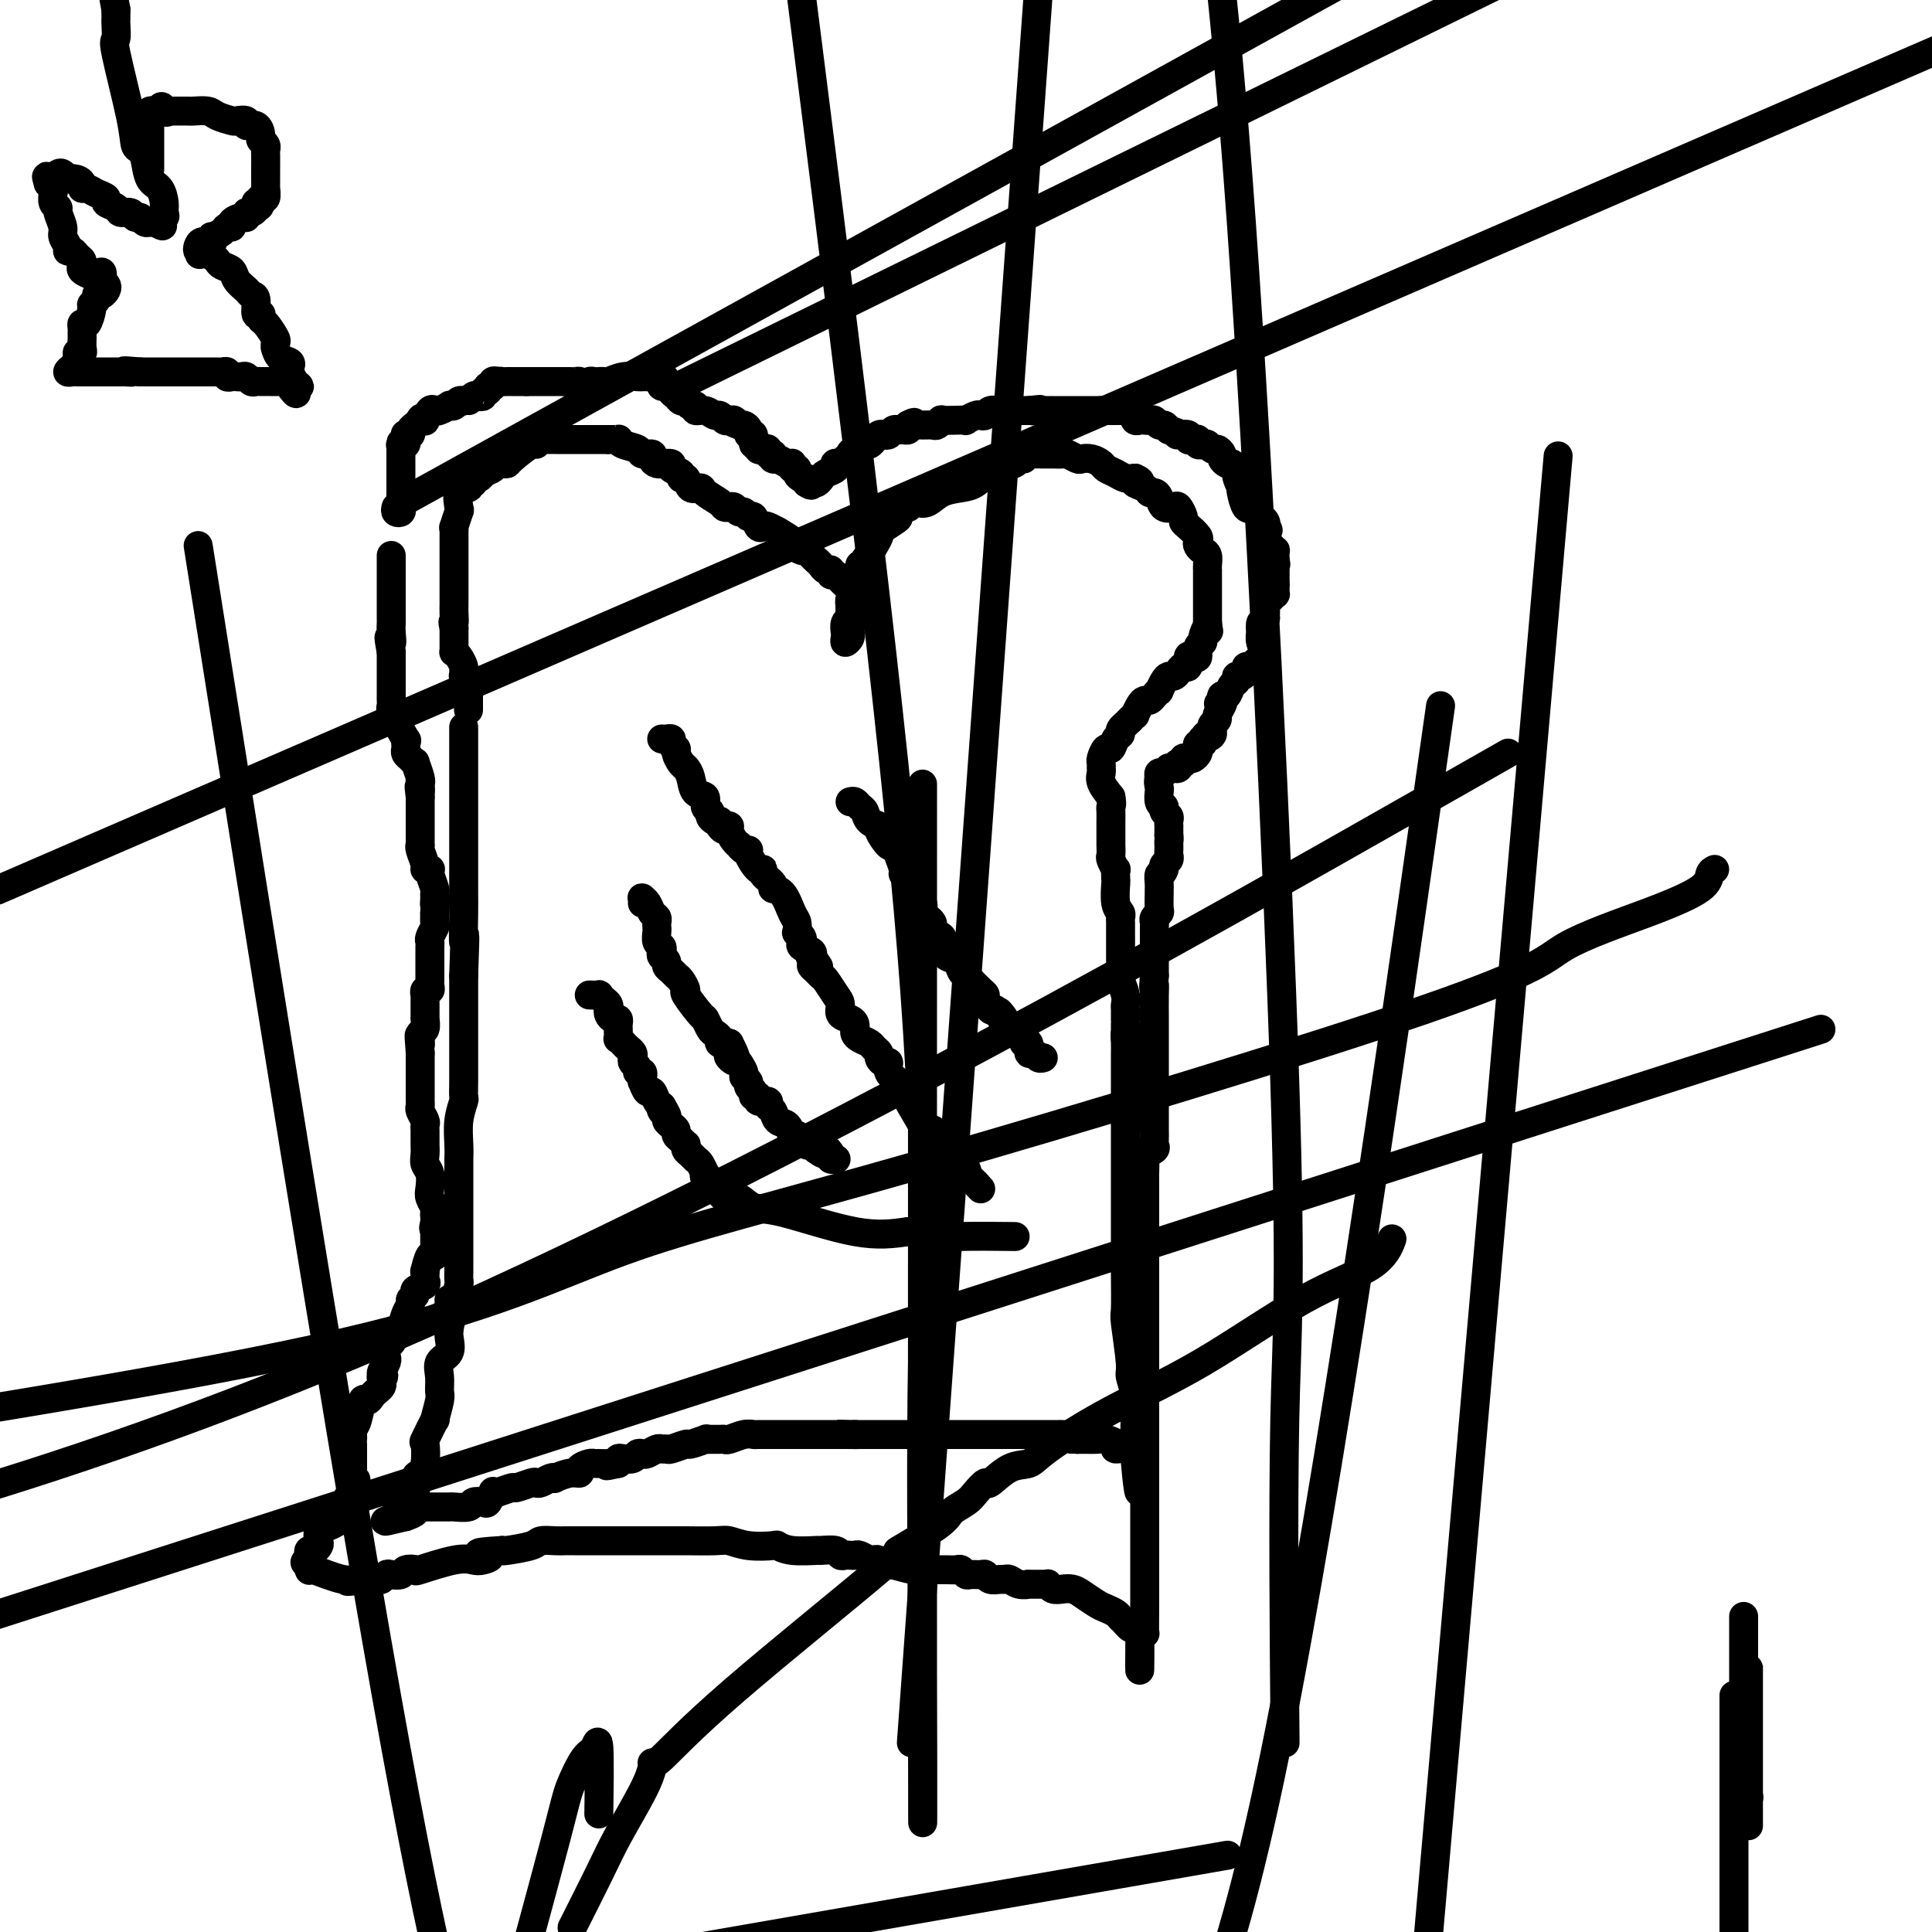 <svg viewBox='0 0 400 400' version='1.1' xmlns='http://www.w3.org/2000/svg' xmlns:xlink='http://www.w3.org/1999/xlink'><g fill='none' stroke='#000000' stroke-width='6' stroke-linecap='round' stroke-linejoin='round'><path d='M97,147c0.000,-0.303 0.000,-0.606 0,-1c0.000,-0.394 0.000,-0.879 0,-1c0.000,-0.121 0.000,0.122 0,0c-0.000,-0.122 0.000,-0.610 0,-1c0.000,-0.390 0.000,-0.683 0,-1c0.000,-0.317 0.000,-0.659 0,-1'/><path d='M97,142c0.061,-0.936 0.213,-0.775 0,-1c-0.213,-0.225 -0.792,-0.837 -1,-1c-0.208,-0.163 -0.045,0.124 0,0c0.045,-0.124 -0.026,-0.659 0,-1c0.026,-0.341 0.151,-0.487 0,-1c-0.151,-0.513 -0.576,-1.394 -1,-2c-0.424,-0.606 -0.846,-0.936 -1,-1c-0.154,-0.064 -0.041,0.137 0,0c0.041,-0.137 0.011,-0.614 0,-1c-0.011,-0.386 -0.003,-0.681 0,-1c0.003,-0.319 0.001,-0.663 0,-1c-0.001,-0.337 -0.000,-0.668 0,-1c0.000,-0.332 0.000,-0.666 0,-1'/><path d='M94,130c-0.464,-1.984 -0.124,-0.946 0,-1c0.124,-0.054 0.033,-1.202 0,-2c-0.033,-0.798 -0.009,-1.246 0,-2c0.009,-0.754 0.002,-1.813 0,-3c-0.002,-1.187 -0.001,-2.503 0,-3c0.001,-0.497 0.000,-0.174 0,-1c-0.000,-0.826 0.000,-2.800 0,-4c-0.000,-1.200 -0.001,-1.625 0,-2c0.001,-0.375 0.004,-0.700 0,-1c-0.004,-0.300 -0.015,-0.574 0,-1c0.015,-0.426 0.054,-1.005 0,-1c-0.054,0.005 -0.203,0.595 0,0c0.203,-0.595 0.757,-2.374 1,-3c0.243,-0.626 0.174,-0.100 0,-1c-0.174,-0.900 -0.454,-3.226 0,-4c0.454,-0.774 1.641,0.004 2,0c0.359,-0.004 -0.111,-0.788 0,-1c0.111,-0.212 0.803,0.149 1,0c0.197,-0.149 -0.101,-0.809 0,-1c0.101,-0.191 0.600,0.088 1,0c0.400,-0.088 0.700,-0.544 1,-1'/><path d='M100,98c1.178,-0.630 1.622,-0.705 2,-1c0.378,-0.295 0.690,-0.808 1,-1c0.310,-0.192 0.619,-0.061 1,0c0.381,0.061 0.833,0.051 1,0c0.167,-0.051 0.048,-0.143 1,-1c0.952,-0.857 2.976,-2.478 4,-3c1.024,-0.522 1.048,0.056 1,0c-0.048,-0.056 -0.166,-0.747 0,-1c0.166,-0.253 0.617,-0.068 1,0c0.383,0.068 0.697,0.018 1,0c0.303,-0.018 0.596,-0.005 1,0c0.404,0.005 0.920,0.001 1,0c0.080,-0.001 -0.277,-0.000 0,0c0.277,0.000 1.187,0.000 2,0c0.813,-0.000 1.527,-0.000 2,0c0.473,0.000 0.703,0.000 1,0c0.297,-0.000 0.660,-0.000 1,0c0.340,0.000 0.658,0.000 1,0c0.342,-0.000 0.707,-0.000 1,0c0.293,0.000 0.512,0.000 1,0c0.488,-0.000 1.244,-0.000 2,0'/><path d='M126,91c2.176,-0.004 1.116,-0.012 1,0c-0.116,0.012 0.713,0.046 1,0c0.287,-0.046 0.032,-0.171 0,0c-0.032,0.171 0.159,0.637 1,1c0.841,0.363 2.333,0.623 3,1c0.667,0.377 0.509,0.872 1,1c0.491,0.128 1.632,-0.109 2,0c0.368,0.109 -0.037,0.564 0,1c0.037,0.436 0.516,0.852 1,1c0.484,0.148 0.975,0.028 1,0c0.025,-0.028 -0.415,0.035 0,0c0.415,-0.035 1.684,-0.169 2,0c0.316,0.169 -0.320,0.641 0,1c0.320,0.359 1.596,0.603 2,1c0.404,0.397 -0.062,0.945 0,1c0.062,0.055 0.654,-0.385 1,0c0.346,0.385 0.446,1.595 1,2c0.554,0.405 1.563,0.004 2,0c0.437,-0.004 0.302,0.390 1,1c0.698,0.610 2.228,1.435 3,2c0.772,0.565 0.784,0.868 1,1c0.216,0.132 0.635,0.092 1,0c0.365,-0.092 0.675,-0.237 1,0c0.325,0.237 0.664,0.856 1,1c0.336,0.144 0.667,-0.185 1,0c0.333,0.185 0.666,0.886 1,1c0.334,0.114 0.670,-0.359 1,0c0.330,0.359 0.656,1.550 1,2c0.344,0.450 0.708,0.160 1,0c0.292,-0.160 0.512,-0.188 1,0c0.488,0.188 1.244,0.594 2,1'/><path d='M161,110c5.809,3.410 2.831,2.434 2,2c-0.831,-0.434 0.484,-0.327 1,0c0.516,0.327 0.232,0.875 0,1c-0.232,0.125 -0.413,-0.174 0,0c0.413,0.174 1.420,0.820 2,1c0.580,0.180 0.732,-0.105 1,0c0.268,0.105 0.650,0.602 1,1c0.350,0.398 0.667,0.699 1,1c0.333,0.301 0.681,0.602 1,1c0.319,0.398 0.610,0.894 1,1c0.390,0.106 0.878,-0.179 1,0c0.122,0.179 -0.122,0.821 0,1c0.122,0.179 0.611,-0.107 1,0c0.389,0.107 0.679,0.605 1,1c0.321,0.395 0.675,0.686 1,1c0.325,0.314 0.623,0.651 1,1c0.377,0.349 0.832,0.709 1,1c0.168,0.291 0.048,0.512 0,1c-0.048,0.488 -0.024,1.244 0,2'/><path d='M177,126c2.536,2.648 0.875,1.269 0,1c-0.875,-0.269 -0.966,0.571 -1,1c-0.034,0.429 -0.013,0.445 0,1c0.013,0.555 0.017,1.648 0,2c-0.017,0.352 -0.057,-0.037 0,0c0.057,0.037 0.210,0.501 0,1c-0.210,0.499 -0.785,1.035 -1,1c-0.215,-0.035 -0.072,-0.639 0,-1c0.072,-0.361 0.072,-0.478 0,-1c-0.072,-0.522 -0.215,-1.449 0,-2c0.215,-0.551 0.789,-0.725 1,-1c0.211,-0.275 0.060,-0.650 0,-1c-0.060,-0.350 -0.030,-0.675 0,-1'/><path d='M176,126c-0.061,-1.317 -0.212,-1.610 0,-2c0.212,-0.390 0.789,-0.878 1,-1c0.211,-0.122 0.055,0.122 0,0c-0.055,-0.122 -0.011,-0.611 0,-1c0.011,-0.389 -0.011,-0.677 0,-1c0.011,-0.323 0.055,-0.679 0,-1c-0.055,-0.321 -0.210,-0.607 0,-1c0.210,-0.393 0.786,-0.894 1,-1c0.214,-0.106 0.065,0.184 0,0c-0.065,-0.184 -0.046,-0.841 0,-1c0.046,-0.159 0.118,0.179 1,-1c0.882,-1.179 2.574,-3.874 3,-5c0.426,-1.126 -0.414,-0.684 0,-1c0.414,-0.316 2.082,-1.390 3,-2c0.918,-0.610 1.086,-0.756 1,-1c-0.086,-0.244 -0.427,-0.588 0,-1c0.427,-0.412 1.622,-0.893 2,-1c0.378,-0.107 -0.063,0.161 0,0c0.063,-0.161 0.628,-0.750 1,-1c0.372,-0.250 0.550,-0.160 1,0c0.450,0.160 1.172,0.389 2,0c0.828,-0.389 1.763,-1.397 3,-2c1.237,-0.603 2.775,-0.801 4,-1c1.225,-0.199 2.138,-0.400 3,-1c0.862,-0.600 1.675,-1.600 2,-2c0.325,-0.400 0.163,-0.200 0,0'/><path d='M204,98c3.793,-2.254 2.277,-1.387 2,-1c-0.277,0.387 0.685,0.296 1,0c0.315,-0.296 -0.017,-0.796 0,-1c0.017,-0.204 0.381,-0.111 1,0c0.619,0.111 1.491,0.240 2,0c0.509,-0.240 0.655,-0.849 1,-1c0.345,-0.151 0.887,0.156 1,0c0.113,-0.156 -0.205,-0.774 0,-1c0.205,-0.226 0.932,-0.061 1,0c0.068,0.061 -0.525,0.017 0,0c0.525,-0.017 2.167,-0.005 3,0c0.833,0.005 0.857,0.005 1,0c0.143,-0.005 0.405,-0.015 1,0c0.595,0.015 1.524,0.056 2,0c0.476,-0.056 0.499,-0.208 1,0c0.501,0.208 1.481,0.777 2,1c0.519,0.223 0.576,0.101 1,0c0.424,-0.101 1.216,-0.181 2,0c0.784,0.181 1.561,0.623 2,1c0.439,0.377 0.540,0.689 1,1c0.460,0.311 1.278,0.622 2,1c0.722,0.378 1.349,0.822 2,1c0.651,0.178 1.325,0.089 2,0'/><path d='M235,99c2.212,0.956 0.242,0.846 0,1c-0.242,0.154 1.243,0.570 2,1c0.757,0.430 0.784,0.872 1,1c0.216,0.128 0.621,-0.059 1,0c0.379,0.059 0.732,0.362 1,1c0.268,0.638 0.449,1.610 1,2c0.551,0.390 1.470,0.197 2,0c0.530,-0.197 0.671,-0.400 1,0c0.329,0.400 0.845,1.403 1,2c0.155,0.597 -0.050,0.790 0,1c0.050,0.210 0.356,0.438 1,1c0.644,0.562 1.626,1.459 2,2c0.374,0.541 0.139,0.726 0,1c-0.139,0.274 -0.181,0.638 0,1c0.181,0.362 0.584,0.723 1,1c0.416,0.277 0.843,0.468 1,1c0.157,0.532 0.042,1.403 0,2c-0.042,0.597 -0.011,0.919 0,1c0.011,0.081 0.003,-0.080 0,0c-0.003,0.080 -0.001,0.400 0,1c0.001,0.600 0.000,1.479 0,2c-0.000,0.521 -0.000,0.685 0,1c0.000,0.315 0.000,0.781 0,1c-0.000,0.219 -0.000,0.191 0,1c0.000,0.809 0.000,2.454 0,3c-0.000,0.546 -0.000,-0.007 0,0c0.000,0.007 0.000,0.573 0,1c-0.000,0.427 -0.000,0.713 0,1'/><path d='M250,129c0.375,2.904 0.311,1.164 0,1c-0.311,-0.164 -0.871,1.249 -1,2c-0.129,0.751 0.172,0.840 0,1c-0.172,0.160 -0.816,0.390 -1,1c-0.184,0.610 0.091,1.599 0,2c-0.091,0.401 -0.549,0.215 -1,0c-0.451,-0.215 -0.894,-0.460 -1,0c-0.106,0.460 0.126,1.625 0,2c-0.126,0.375 -0.611,-0.042 -1,0c-0.389,0.042 -0.683,0.541 -1,1c-0.317,0.459 -0.659,0.879 -1,1c-0.341,0.121 -0.683,-0.056 -1,0c-0.317,0.056 -0.610,0.345 -1,1c-0.390,0.655 -0.878,1.678 -1,2c-0.122,0.322 0.122,-0.056 0,0c-0.122,0.056 -0.611,0.545 -1,1c-0.389,0.455 -0.678,0.878 -1,1c-0.322,0.122 -0.679,-0.055 -1,0c-0.321,0.055 -0.608,0.341 -1,1c-0.392,0.659 -0.889,1.692 -1,2c-0.111,0.308 0.162,-0.109 0,0c-0.162,0.109 -0.761,0.746 -1,1c-0.239,0.254 -0.120,0.127 0,0'/><path d='M234,149c-2.328,2.191 -1.149,1.170 -1,1c0.149,-0.170 -0.733,0.513 -1,1c-0.267,0.487 0.082,0.778 0,1c-0.082,0.222 -0.596,0.374 -1,1c-0.404,0.626 -0.697,1.726 -1,2c-0.303,0.274 -0.617,-0.278 -1,0c-0.383,0.278 -0.836,1.386 -1,2c-0.164,0.614 -0.038,0.734 0,1c0.038,0.266 -0.010,0.680 0,1c0.010,0.320 0.080,0.548 0,1c-0.080,0.452 -0.308,1.129 0,2c0.308,0.871 1.154,1.935 2,3'/><path d='M230,165c0.309,1.659 0.083,1.807 0,2c-0.083,0.193 -0.022,0.432 0,1c0.022,0.568 0.006,1.467 0,2c-0.006,0.533 -0.002,0.701 0,1c0.002,0.299 0.001,0.728 0,1c-0.001,0.272 -0.001,0.386 0,1c0.001,0.614 0.004,1.728 0,2c-0.004,0.272 -0.015,-0.297 0,0c0.015,0.297 0.057,1.460 0,2c-0.057,0.540 -0.211,0.456 0,1c0.211,0.544 0.788,1.714 1,2c0.212,0.286 0.061,-0.313 0,0c-0.061,0.313 -0.030,1.537 0,2c0.030,0.463 0.061,0.164 0,1c-0.061,0.836 -0.212,2.805 0,4c0.212,1.195 0.789,1.615 1,2c0.211,0.385 0.057,0.733 0,1c-0.057,0.267 -0.015,0.452 0,1c0.015,0.548 0.004,1.457 0,2c-0.004,0.543 -0.001,0.719 0,1c0.001,0.281 0.000,0.666 0,1c-0.000,0.334 -0.000,0.617 0,1c0.000,0.383 0.000,0.866 0,1c-0.000,0.134 -0.001,-0.082 0,0c0.001,0.082 0.004,0.462 0,1c-0.004,0.538 -0.015,1.233 0,2c0.015,0.767 0.057,1.605 0,2c-0.057,0.395 -0.211,0.348 0,1c0.211,0.652 0.789,2.002 1,3c0.211,0.998 0.057,1.642 0,2c-0.057,0.358 -0.015,0.428 0,1c0.015,0.572 0.004,1.645 0,2c-0.004,0.355 -0.001,-0.008 0,0c0.001,0.008 0.000,0.387 0,1c-0.000,0.613 -0.000,1.461 0,2c0.000,0.539 0.000,0.770 0,1'/><path d='M233,215c0.464,7.705 0.124,1.968 0,0c-0.124,-1.968 -0.033,-0.168 0,1c0.033,1.168 0.009,1.703 0,2c-0.009,0.297 -0.002,0.357 0,1c0.002,0.643 0.001,1.869 0,3c-0.001,1.131 -0.000,2.166 0,3c0.000,0.834 0.000,1.467 0,2c-0.000,0.533 -0.000,0.966 0,1c0.000,0.034 0.000,-0.330 0,0c-0.000,0.330 -0.000,1.355 0,2c0.000,0.645 0.000,0.910 0,1c-0.000,0.090 0.000,0.004 0,1c-0.000,0.996 -0.000,3.072 0,4c0.000,0.928 0.000,0.707 0,1c-0.000,0.293 -0.000,1.099 0,2c0.000,0.901 0.000,1.897 0,3c-0.000,1.103 -0.000,2.311 0,3c0.000,0.689 0.000,0.857 0,1c-0.000,0.143 -0.001,0.259 0,2c0.001,1.741 0.004,5.107 0,8c-0.004,2.893 -0.016,5.312 0,8c0.016,2.688 0.061,5.645 0,7c-0.061,1.355 -0.226,1.108 0,3c0.226,1.892 0.845,5.924 1,8c0.155,2.076 -0.154,2.195 0,3c0.154,0.805 0.773,2.295 1,4c0.227,1.705 0.064,3.625 0,5c-0.064,1.375 -0.027,2.203 0,3c0.027,0.797 0.046,1.561 0,2c-0.046,0.439 -0.156,0.554 0,1c0.156,0.446 0.578,1.223 1,2'/><path d='M236,302c0.235,13.503 -0.678,3.759 -1,0c-0.322,-3.759 -0.054,-1.533 0,-1c0.054,0.533 -0.107,-0.628 -1,-1c-0.893,-0.372 -2.518,0.044 -3,0c-0.482,-0.044 0.180,-0.548 0,-1c-0.180,-0.452 -1.203,-0.853 -2,-1c-0.797,-0.147 -1.368,-0.040 -2,0c-0.632,0.040 -1.323,0.011 -2,0c-0.677,-0.011 -1.338,-0.006 -2,0'/><path d='M223,298c-2.250,-0.558 -1.377,0.047 -1,0c0.377,-0.047 0.256,-0.745 0,-1c-0.256,-0.255 -0.647,-0.068 -1,0c-0.353,0.068 -0.668,0.018 -1,0c-0.332,-0.018 -0.679,-0.005 -1,0c-0.321,0.005 -0.614,0.001 -1,0c-0.386,-0.001 -0.864,-0.000 -1,0c-0.136,0.000 0.072,0.000 0,0c-0.072,-0.000 -0.422,-0.000 -1,0c-0.578,0.000 -1.383,0.000 -2,0c-0.617,-0.000 -1.044,-0.000 -1,0c0.044,0.000 0.560,0.000 0,0c-0.560,-0.000 -2.195,-0.000 -3,0c-0.805,0.000 -0.781,0.000 -1,0c-0.219,-0.000 -0.683,-0.000 -1,0c-0.317,0.000 -0.488,0.000 -1,0c-0.512,-0.000 -1.367,-0.000 -2,0c-0.633,0.000 -1.045,0.000 -1,0c0.045,-0.000 0.548,-0.000 0,0c-0.548,0.000 -2.145,0.000 -3,0c-0.855,-0.000 -0.968,-0.000 -1,0c-0.032,0.000 0.016,0.000 -1,0c-1.016,-0.000 -3.096,-0.000 -4,0c-0.904,0.000 -0.630,0.000 -1,0c-0.370,0.000 -1.382,0.000 -2,0c-0.618,0.000 -0.841,0.000 -1,0c-0.159,0.000 -0.252,0.000 -1,0c-0.748,0.000 -2.149,0.000 -3,0c-0.851,0.000 -1.151,0.000 -1,0c0.151,0.000 0.752,0.000 0,0c-0.752,0.000 -2.856,0.000 -4,0c-1.144,0.000 -1.327,0.000 -2,0c-0.673,0.000 -1.837,0.000 -3,0'/><path d='M177,297c-7.025,-0.155 -1.588,-0.041 0,0c1.588,0.041 -0.674,0.011 -2,0c-1.326,-0.011 -1.715,-0.003 -2,0c-0.285,0.003 -0.464,0.001 -1,0c-0.536,-0.001 -1.427,-0.000 -2,0c-0.573,0.000 -0.827,0.000 -1,0c-0.173,-0.000 -0.263,-0.000 -1,0c-0.737,0.000 -2.119,0.000 -3,0c-0.881,-0.000 -1.260,-0.001 -2,0c-0.740,0.001 -1.841,0.004 -3,0c-1.159,-0.004 -2.377,-0.015 -3,0c-0.623,0.015 -0.652,0.057 -1,0c-0.348,-0.057 -1.014,-0.211 -2,0c-0.986,0.211 -2.293,0.789 -3,1c-0.707,0.211 -0.813,0.055 -1,0c-0.187,-0.055 -0.453,-0.011 -1,0c-0.547,0.011 -1.373,-0.012 -2,0c-0.627,0.012 -1.054,0.060 -1,0c0.054,-0.060 0.590,-0.226 0,0c-0.590,0.226 -2.305,0.846 -3,1c-0.695,0.154 -0.370,-0.156 -1,0c-0.630,0.156 -2.214,0.777 -3,1c-0.786,0.223 -0.774,0.046 -1,0c-0.226,-0.046 -0.691,0.039 -1,0c-0.309,-0.039 -0.463,-0.203 -1,0c-0.537,0.203 -1.457,0.773 -2,1c-0.543,0.227 -0.710,0.113 -1,0c-0.290,-0.113 -0.705,-0.224 -1,0c-0.295,0.224 -0.471,0.782 -1,1c-0.529,0.218 -1.412,0.097 -2,0c-0.588,-0.097 -0.882,-0.171 -1,0c-0.118,0.171 -0.059,0.585 0,1'/><path d='M128,303c-4.217,0.928 -1.758,0.248 -1,0c0.758,-0.248 -0.183,-0.064 -1,0c-0.817,0.064 -1.510,0.007 -2,0c-0.490,-0.007 -0.777,0.036 -1,0c-0.223,-0.036 -0.383,-0.149 -1,0c-0.617,0.149 -1.692,0.562 -2,1c-0.308,0.438 0.150,0.901 0,1c-0.150,0.099 -0.908,-0.166 -2,0c-1.092,0.166 -2.517,0.763 -3,1c-0.483,0.237 -0.025,0.115 0,0c0.025,-0.115 -0.383,-0.223 -1,0c-0.617,0.223 -1.445,0.777 -2,1c-0.555,0.223 -0.839,0.116 -1,0c-0.161,-0.116 -0.201,-0.241 -1,0c-0.799,0.241 -2.357,0.847 -3,1c-0.643,0.153 -0.372,-0.148 -1,0c-0.628,0.148 -2.156,0.744 -3,1c-0.844,0.256 -1.004,0.173 -1,0c0.004,-0.173 0.172,-0.435 0,0c-0.172,0.435 -0.684,1.567 -1,2c-0.316,0.433 -0.436,0.169 -1,0c-0.564,-0.169 -1.573,-0.241 -2,0c-0.427,0.241 -0.271,0.797 -1,1c-0.729,0.203 -2.342,0.054 -3,0c-0.658,-0.054 -0.361,-0.014 -1,0c-0.639,0.014 -2.214,0.003 -3,0c-0.786,-0.003 -0.784,0.002 -1,0c-0.216,-0.002 -0.652,-0.012 -1,0c-0.348,0.012 -0.609,0.044 -1,0c-0.391,-0.044 -0.913,-0.166 -1,0c-0.087,0.166 0.261,0.619 0,1c-0.261,0.381 -1.130,0.691 -2,1'/><path d='M84,314c-7.251,1.770 -3.379,0.694 -2,0c1.379,-0.694 0.264,-1.005 0,-1c-0.264,0.005 0.324,0.328 1,0c0.676,-0.328 1.438,-1.307 2,-2c0.562,-0.693 0.922,-1.101 1,-2c0.078,-0.899 -0.125,-2.289 0,-3c0.125,-0.711 0.577,-0.742 1,-1c0.423,-0.258 0.816,-0.741 1,-2c0.184,-1.259 0.158,-3.293 0,-4c-0.158,-0.707 -0.449,-0.086 0,-1c0.449,-0.914 1.637,-3.364 2,-4c0.363,-0.636 -0.101,0.541 0,0c0.101,-0.541 0.767,-2.801 1,-4c0.233,-1.199 0.034,-1.336 0,-2c-0.034,-0.664 0.096,-1.855 0,-3c-0.096,-1.145 -0.417,-2.245 0,-3c0.417,-0.755 1.574,-1.165 2,-2c0.426,-0.835 0.122,-2.096 0,-3c-0.122,-0.904 -0.061,-1.452 0,-2'/><path d='M93,275c1.389,-6.401 0.362,-2.903 0,-2c-0.362,0.903 -0.058,-0.790 0,-2c0.058,-1.210 -0.128,-1.938 0,-2c0.128,-0.062 0.570,0.541 1,0c0.430,-0.541 0.847,-2.225 1,-3c0.153,-0.775 0.041,-0.640 0,-1c-0.041,-0.360 -0.011,-1.214 0,-2c0.011,-0.786 0.003,-1.504 0,-2c-0.003,-0.496 -0.001,-0.769 0,-1c0.001,-0.231 0.000,-0.420 0,-2c-0.000,-1.580 -0.000,-4.550 0,-6c0.000,-1.450 -0.000,-1.382 0,-2c0.000,-0.618 0.000,-1.924 0,-3c-0.000,-1.076 -0.001,-1.921 0,-3c0.001,-1.079 0.004,-2.391 0,-3c-0.004,-0.609 -0.015,-0.515 0,-1c0.015,-0.485 0.057,-1.549 0,-3c-0.057,-1.451 -0.211,-3.290 0,-5c0.211,-1.710 0.789,-3.292 1,-4c0.211,-0.708 0.057,-0.541 0,-1c-0.057,-0.459 -0.015,-1.543 0,-3c0.015,-1.457 0.004,-3.286 0,-5c-0.004,-1.714 -0.001,-3.311 0,-4c0.001,-0.689 0.000,-0.469 0,-1c-0.000,-0.531 -0.000,-1.812 0,-3c0.000,-1.188 0.000,-2.281 0,-3c-0.000,-0.719 -0.000,-1.062 0,-2c0.000,-0.938 0.000,-2.469 0,-4'/><path d='M96,202c0.464,-12.564 0.124,-7.474 0,-7c-0.124,0.474 -0.033,-3.670 0,-6c0.033,-2.330 0.009,-2.848 0,-4c-0.009,-1.152 -0.002,-2.938 0,-5c0.002,-2.062 0.001,-4.398 0,-6c-0.001,-1.602 -0.000,-2.468 0,-4c0.000,-1.532 0.000,-3.728 0,-6c-0.000,-2.272 -0.000,-4.619 0,-6c0.000,-1.381 0.000,-1.795 0,-3c-0.000,-1.205 -0.000,-3.201 0,-4c0.000,-0.799 0.000,-0.399 0,0'/><path d='M82,105c-0.111,0.400 -0.222,0.800 0,1c0.222,0.200 0.778,0.200 1,0c0.222,-0.200 0.111,-0.600 0,-1'/><path d='M83,105c0.155,-0.122 0.041,-0.428 0,-1c-0.041,-0.572 -0.011,-1.410 0,-2c0.011,-0.590 0.003,-0.932 0,-1c-0.003,-0.068 -0.001,0.136 0,0c0.001,-0.136 0.000,-0.614 0,-1c-0.000,-0.386 -0.000,-0.681 0,-1c0.000,-0.319 0.000,-0.663 0,-1c-0.000,-0.337 -0.000,-0.668 0,-1c0.000,-0.332 0.000,-0.666 0,-1c-0.000,-0.334 -0.000,-0.667 0,-1c0.000,-0.333 0.000,-0.667 0,-1c-0.000,-0.333 -0.000,-0.667 0,-1'/><path d='M83,93c0.016,-2.080 0.057,-1.279 0,-1c-0.057,0.279 -0.213,0.036 0,0c0.213,-0.036 0.793,0.135 1,0c0.207,-0.135 0.041,-0.575 0,-1c-0.041,-0.425 0.045,-0.835 0,-1c-0.045,-0.165 -0.219,-0.086 0,0c0.219,0.086 0.832,0.178 1,0c0.168,-0.178 -0.109,-0.625 0,-1c0.109,-0.375 0.602,-0.679 1,-1c0.398,-0.321 0.699,-0.661 1,-1'/><path d='M87,87c0.555,-0.920 -0.058,-0.218 0,0c0.058,0.218 0.788,-0.046 1,0c0.212,0.046 -0.093,0.401 0,0c0.093,-0.401 0.584,-1.558 1,-2c0.416,-0.442 0.755,-0.170 1,0c0.245,0.170 0.394,0.238 1,0c0.606,-0.238 1.669,-0.782 2,-1c0.331,-0.218 -0.069,-0.111 0,0c0.069,0.111 0.606,0.226 1,0c0.394,-0.226 0.645,-0.792 1,-1c0.355,-0.208 0.816,-0.060 1,0c0.184,0.060 0.092,0.030 0,0'/><path d='M96,83c1.570,-0.559 0.994,0.042 1,0c0.006,-0.042 0.594,-0.729 1,-1c0.406,-0.271 0.631,-0.128 1,0c0.369,0.128 0.882,0.240 1,0c0.118,-0.240 -0.161,-0.834 0,-1c0.161,-0.166 0.760,0.095 1,0c0.240,-0.095 0.120,-0.548 0,-1'/><path d='M101,80c1.012,-0.405 1.042,0.083 1,0c-0.042,-0.083 -0.155,-0.738 0,-1c0.155,-0.262 0.577,-0.131 1,0'/><path d='M103,79c0.488,-0.155 0.708,-0.041 1,0c0.292,0.041 0.656,0.011 1,0c0.344,-0.011 0.670,-0.003 1,0c0.330,0.003 0.666,0.001 1,0c0.334,-0.001 0.667,-0.000 1,0c0.333,0.000 0.667,0.000 1,0'/><path d='M109,79c1.091,0.000 0.817,0.000 1,0c0.183,0.000 0.822,0.000 1,0c0.178,0.000 -0.106,0.000 0,0c0.106,0.000 0.602,0.000 1,0c0.398,0.000 0.698,0.000 1,0c0.302,0.000 0.606,0.000 1,0c0.394,0.000 0.879,0.000 1,0c0.121,0.000 -0.121,0.000 0,0c0.121,0.000 0.606,0.000 1,0c0.394,0.000 0.697,0.000 1,0'/><path d='M117,79c1.419,-0.003 0.968,-0.011 1,0c0.032,0.011 0.547,0.041 1,0c0.453,-0.041 0.844,-0.155 1,0c0.156,0.155 0.078,0.577 0,1'/><path d='M120,80c0.642,0.215 0.745,0.254 1,0c0.255,-0.254 0.660,-0.800 1,-1c0.340,-0.200 0.614,-0.052 1,0c0.386,0.052 0.882,0.010 1,0c0.118,-0.010 -0.144,0.011 0,0c0.144,-0.011 0.693,-0.056 1,0c0.307,0.056 0.372,0.211 1,0c0.628,-0.211 1.820,-0.789 3,-1c1.180,-0.211 2.347,-0.057 3,0c0.653,0.057 0.791,0.015 1,0c0.209,-0.015 0.488,-0.004 1,0c0.512,0.004 1.256,0.002 2,0'/><path d='M136,78c2.693,-0.066 1.425,0.770 1,1c-0.425,0.230 -0.006,-0.146 0,0c0.006,0.146 -0.402,0.813 0,1c0.402,0.187 1.614,-0.107 2,0c0.386,0.107 -0.055,0.616 0,1c0.055,0.384 0.606,0.643 1,1c0.394,0.357 0.632,0.813 1,1c0.368,0.187 0.868,0.107 1,0c0.132,-0.107 -0.102,-0.240 0,0c0.102,0.240 0.542,0.853 1,1c0.458,0.147 0.935,-0.172 1,0c0.065,0.172 -0.281,0.834 0,1c0.281,0.166 1.189,-0.166 2,0c0.811,0.166 1.527,0.828 2,1c0.473,0.172 0.704,-0.146 1,0c0.296,0.146 0.656,0.756 1,1c0.344,0.244 0.672,0.122 1,0'/><path d='M151,87c2.333,1.388 0.666,0.357 0,0c-0.666,-0.357 -0.332,-0.041 0,0c0.332,0.041 0.662,-0.195 1,0c0.338,0.195 0.683,0.821 1,1c0.317,0.179 0.606,-0.088 1,0c0.394,0.088 0.894,0.530 1,1c0.106,0.470 -0.183,0.967 0,1c0.183,0.033 0.836,-0.397 1,0c0.164,0.397 -0.162,1.622 0,2c0.162,0.378 0.813,-0.091 1,0c0.187,0.091 -0.091,0.743 0,1c0.091,0.257 0.550,0.121 1,0c0.450,-0.121 0.890,-0.225 1,0c0.110,0.225 -0.112,0.779 0,1c0.112,0.221 0.556,0.111 1,0'/><path d='M160,94c1.360,1.326 0.259,1.140 0,1c-0.259,-0.140 0.323,-0.235 1,0c0.677,0.235 1.448,0.799 2,1c0.552,0.201 0.884,0.039 1,0c0.116,-0.039 0.016,0.045 0,0c-0.016,-0.045 0.051,-0.218 0,0c-0.051,0.218 -0.220,0.828 0,1c0.220,0.172 0.830,-0.095 1,0c0.170,0.095 -0.099,0.551 0,1c0.099,0.449 0.565,0.890 1,1c0.435,0.110 0.839,-0.111 1,0c0.161,0.111 0.081,0.556 0,1'/><path d='M167,100c1.322,0.932 1.126,0.261 1,0c-0.126,-0.261 -0.184,-0.111 0,0c0.184,0.111 0.610,0.184 1,0c0.390,-0.184 0.745,-0.624 1,-1c0.255,-0.376 0.411,-0.688 1,-1c0.589,-0.312 1.611,-0.623 2,-1c0.389,-0.377 0.146,-0.819 0,-1c-0.146,-0.181 -0.194,-0.100 0,0c0.194,0.100 0.629,0.219 1,0c0.371,-0.219 0.677,-0.777 1,-1c0.323,-0.223 0.661,-0.112 1,0'/><path d='M176,95c1.328,-0.935 0.149,-0.773 0,-1c-0.149,-0.227 0.734,-0.845 1,-1c0.266,-0.155 -0.083,0.152 0,0c0.083,-0.152 0.600,-0.762 1,-1c0.400,-0.238 0.685,-0.102 1,0c0.315,0.102 0.662,0.172 1,0c0.338,-0.172 0.668,-0.586 1,-1c0.332,-0.414 0.666,-0.829 1,-1c0.334,-0.171 0.667,-0.099 1,0c0.333,0.099 0.667,0.223 1,0c0.333,-0.223 0.664,-0.795 1,-1c0.336,-0.205 0.678,-0.045 1,0c0.322,0.045 0.625,-0.026 1,0c0.375,0.026 0.821,0.150 1,0c0.179,-0.150 0.089,-0.575 0,-1'/><path d='M188,88c2.031,-1.083 1.107,-0.289 1,0c-0.107,0.289 0.603,0.074 1,0c0.397,-0.074 0.482,-0.006 1,0c0.518,0.006 1.468,-0.051 2,0c0.532,0.051 0.644,0.210 1,0c0.356,-0.210 0.955,-0.787 1,-1c0.045,-0.213 -0.465,-0.061 0,0c0.465,0.061 1.903,0.030 3,0c1.097,-0.030 1.852,-0.060 2,0c0.148,0.060 -0.312,0.208 0,0c0.312,-0.208 1.397,-0.774 2,-1c0.603,-0.226 0.725,-0.113 1,0c0.275,0.113 0.701,0.226 1,0c0.299,-0.226 0.469,-0.793 1,-1c0.531,-0.207 1.424,-0.056 2,0c0.576,0.056 0.835,0.015 1,0c0.165,-0.015 0.237,-0.004 1,0c0.763,0.004 2.218,0.001 3,0c0.782,-0.001 0.891,-0.001 1,0'/><path d='M213,85c4.066,-0.464 1.732,-0.124 1,0c-0.732,0.124 0.140,0.033 1,0c0.860,-0.033 1.709,-0.009 2,0c0.291,0.009 0.024,0.002 0,0c-0.024,-0.002 0.197,-0.001 1,0c0.803,0.001 2.190,0.000 3,0c0.810,-0.000 1.044,-0.000 1,0c-0.044,0.000 -0.366,0.000 0,0c0.366,-0.000 1.422,-0.000 2,0c0.578,0.000 0.680,0.000 1,0c0.320,-0.000 0.859,-0.000 1,0c0.141,0.000 -0.116,0.000 0,0c0.116,-0.000 0.605,-0.000 1,0c0.395,0.000 0.698,0.000 1,0'/><path d='M228,85c2.503,-0.000 1.262,-0.000 1,0c-0.262,0.000 0.455,0.000 1,0c0.545,-0.000 0.919,-0.001 1,0c0.081,0.001 -0.132,0.004 0,0c0.132,-0.004 0.610,-0.016 1,0c0.390,0.016 0.692,0.061 1,0c0.308,-0.061 0.621,-0.226 1,0c0.379,0.226 0.822,0.845 1,1c0.178,0.155 0.089,-0.154 0,0c-0.089,0.154 -0.179,0.772 0,1c0.179,0.228 0.625,0.065 1,0c0.375,-0.065 0.678,-0.032 1,0c0.322,0.032 0.664,0.064 1,0c0.336,-0.064 0.667,-0.223 1,0c0.333,0.223 0.666,0.829 1,1c0.334,0.171 0.667,-0.094 1,0c0.333,0.094 0.667,0.547 1,1'/><path d='M242,89c2.652,0.841 2.283,0.944 2,1c-0.283,0.056 -0.478,0.067 0,0c0.478,-0.067 1.630,-0.210 2,0c0.370,0.210 -0.041,0.775 0,1c0.041,0.225 0.536,0.112 1,0c0.464,-0.112 0.898,-0.222 1,0c0.102,0.222 -0.128,0.777 0,1c0.128,0.223 0.613,0.115 1,0c0.387,-0.115 0.677,-0.238 1,0c0.323,0.238 0.678,0.838 1,1c0.322,0.162 0.611,-0.114 1,0c0.389,0.114 0.877,0.618 1,1c0.123,0.382 -0.121,0.641 0,1c0.121,0.359 0.606,0.817 1,1c0.394,0.183 0.697,0.092 1,0'/><path d='M255,96c2.178,1.353 1.122,1.235 1,2c-0.122,0.765 0.689,2.412 1,3c0.311,0.588 0.121,0.118 0,0c-0.121,-0.118 -0.173,0.115 0,1c0.173,0.885 0.571,2.422 1,3c0.429,0.578 0.889,0.196 1,0c0.111,-0.196 -0.128,-0.207 0,0c0.128,0.207 0.622,0.633 1,1c0.378,0.367 0.640,0.676 1,1c0.360,0.324 0.817,0.664 1,1c0.183,0.336 0.091,0.668 0,1'/><path d='M262,109c1.095,1.840 0.332,-0.058 0,0c-0.332,0.058 -0.233,2.074 0,3c0.233,0.926 0.598,0.764 1,1c0.402,0.236 0.839,0.871 1,1c0.161,0.129 0.046,-0.249 0,0c-0.046,0.249 -0.023,1.124 0,2'/><path d='M264,116c0.309,1.245 0.083,0.858 0,1c-0.083,0.142 -0.022,0.811 0,1c0.022,0.189 0.006,-0.104 0,0c-0.006,0.104 -0.002,0.605 0,1c0.002,0.395 0.000,0.684 0,1c-0.000,0.316 -0.000,0.658 0,1'/><path d='M264,121c0.003,0.936 0.011,0.776 0,1c-0.011,0.224 -0.041,0.833 0,1c0.041,0.167 0.155,-0.109 0,0c-0.155,0.109 -0.577,0.603 -1,1c-0.423,0.397 -0.845,0.698 -1,1c-0.155,0.302 -0.041,0.607 0,1c0.041,0.393 0.011,0.875 0,1c-0.011,0.125 -0.003,-0.107 0,0c0.003,0.107 0.002,0.554 0,1'/><path d='M262,128c-0.535,1.181 -0.872,0.635 -1,1c-0.128,0.365 -0.048,1.643 0,2c0.048,0.357 0.065,-0.205 0,0c-0.065,0.205 -0.213,1.179 0,2c0.213,0.821 0.788,1.490 1,2c0.212,0.510 0.061,0.860 0,1c-0.061,0.140 -0.030,0.070 0,0'/><path d='M262,136c-0.177,1.481 -0.621,1.184 -1,1c-0.379,-0.184 -0.693,-0.256 -1,0c-0.307,0.256 -0.608,0.838 -1,1c-0.392,0.162 -0.875,-0.097 -1,0c-0.125,0.097 0.107,0.549 0,1c-0.107,0.451 -0.553,0.899 -1,1c-0.447,0.101 -0.894,-0.145 -1,0c-0.106,0.145 0.129,0.683 0,1c-0.129,0.317 -0.622,0.415 -1,1c-0.378,0.585 -0.640,1.658 -1,2c-0.360,0.342 -0.817,-0.045 -1,0c-0.183,0.045 -0.091,0.523 0,1'/><path d='M253,145c-1.410,1.361 -0.434,0.262 0,0c0.434,-0.262 0.327,0.311 0,1c-0.327,0.689 -0.872,1.494 -1,2c-0.128,0.506 0.162,0.713 0,1c-0.162,0.287 -0.774,0.654 -1,1c-0.226,0.346 -0.064,0.670 0,1c0.064,0.330 0.032,0.665 0,1'/><path d='M251,152c-0.476,1.018 -0.667,0.062 -1,0c-0.333,-0.062 -0.807,0.771 -1,1c-0.193,0.229 -0.103,-0.146 0,0c0.103,0.146 0.221,0.813 0,1c-0.221,0.187 -0.780,-0.107 -1,0c-0.220,0.107 -0.101,0.616 0,1c0.101,0.384 0.186,0.642 0,1c-0.186,0.358 -0.641,0.814 -1,1c-0.359,0.186 -0.622,0.101 -1,0c-0.378,-0.101 -0.871,-0.220 -1,0c-0.129,0.220 0.106,0.777 0,1c-0.106,0.223 -0.553,0.111 -1,0'/><path d='M244,158c-1.096,0.868 -0.335,0.037 0,0c0.335,-0.037 0.244,0.721 0,1c-0.244,0.279 -0.641,0.080 -1,0c-0.359,-0.080 -0.679,-0.040 -1,0'/><path d='M242,159c-0.476,0.393 -0.667,0.875 -1,1c-0.333,0.125 -0.810,-0.107 -1,0c-0.190,0.107 -0.095,0.554 0,1'/><path d='M240,161c-0.313,0.730 -0.094,1.557 0,2c0.094,0.443 0.064,0.504 0,1c-0.064,0.496 -0.161,1.427 0,2c0.161,0.573 0.581,0.786 1,1'/><path d='M241,167c0.171,0.881 0.098,0.082 0,0c-0.098,-0.082 -0.223,0.552 0,1c0.223,0.448 0.792,0.712 1,1c0.208,0.288 0.056,0.602 0,1c-0.056,0.398 -0.015,0.880 0,1c0.015,0.120 0.004,-0.121 0,0c-0.004,0.121 -0.001,0.606 0,1c0.001,0.394 0.001,0.697 0,1'/><path d='M242,173c0.155,1.107 0.043,0.874 0,1c-0.043,0.126 -0.015,0.611 0,1c0.015,0.389 0.018,0.682 0,1c-0.018,0.318 -0.056,0.663 0,1c0.056,0.337 0.207,0.668 0,1c-0.207,0.332 -0.774,0.666 -1,1c-0.226,0.334 -0.113,0.667 0,1'/><path d='M241,180c-0.381,1.203 -0.834,0.711 -1,1c-0.166,0.289 -0.043,1.359 0,2c0.043,0.641 0.008,0.854 0,1c-0.008,0.146 0.012,0.224 0,1c-0.012,0.776 -0.056,2.250 0,3c0.056,0.750 0.211,0.778 0,1c-0.211,0.222 -0.789,0.640 -1,1c-0.211,0.360 -0.057,0.664 0,1c0.057,0.336 0.015,0.705 0,1c-0.015,0.295 -0.004,0.517 0,1c0.004,0.483 0.001,1.229 0,2c-0.001,0.771 -0.000,1.569 0,2c0.000,0.431 0.000,0.497 0,1c-0.000,0.503 -0.000,1.443 0,2c0.000,0.557 0.000,0.731 0,1c-0.000,0.269 -0.000,0.635 0,1'/><path d='M239,202c-0.309,3.801 -0.083,2.304 0,2c0.083,-0.304 0.022,0.587 0,2c-0.022,1.413 -0.006,3.349 0,5c0.006,1.651 0.002,3.018 0,4c-0.002,0.982 -0.000,1.581 0,2c0.000,0.419 0.000,0.660 0,1c-0.000,0.340 -0.000,0.780 0,1c0.000,0.220 0.000,0.221 0,1c-0.000,0.779 0.000,2.335 0,3c-0.000,0.665 -0.000,0.439 0,1c0.000,0.561 0.000,1.908 0,3c-0.000,1.092 -0.001,1.928 0,3c0.001,1.072 0.002,2.381 0,3c-0.002,0.619 -0.008,0.547 0,1c0.008,0.453 0.030,1.431 0,2c-0.030,0.569 -0.111,0.730 0,1c0.111,0.270 0.415,0.650 0,1c-0.415,0.350 -1.547,0.672 -2,1c-0.453,0.328 -0.226,0.664 0,1'/><path d='M237,240c-0.309,5.991 -0.083,1.969 0,1c0.083,-0.969 0.022,1.116 0,2c-0.022,0.884 -0.006,0.566 0,1c0.006,0.434 0.002,1.619 0,2c-0.002,0.381 -0.000,-0.041 0,0c0.000,0.041 0.000,0.546 0,1c-0.000,0.454 -0.000,0.858 0,1c0.000,0.142 0.000,0.022 0,1c-0.000,0.978 -0.000,3.052 0,4c0.000,0.948 0.000,0.769 0,1c-0.000,0.231 0.000,0.873 0,1c-0.000,0.127 -0.000,-0.262 0,0c0.000,0.262 0.000,1.174 0,1c-0.000,-0.174 -0.000,-1.433 0,3c0.000,4.433 0.000,14.559 0,22c-0.000,7.441 -0.000,12.198 0,16c0.000,3.802 0.001,6.651 0,9c-0.001,2.349 -0.003,4.198 0,9c0.003,4.802 0.011,12.555 0,17c-0.011,4.445 -0.041,5.581 0,6c0.041,0.419 0.155,0.120 0,0c-0.155,-0.120 -0.577,-0.060 -1,0'/><path d='M236,338c-0.123,15.209 0.070,4.230 0,0c-0.070,-4.230 -0.403,-1.711 -1,-1c-0.597,0.711 -1.457,-0.386 -2,-1c-0.543,-0.614 -0.768,-0.745 -1,-1c-0.232,-0.255 -0.471,-0.632 -1,-1c-0.529,-0.368 -1.349,-0.726 -2,-1c-0.651,-0.274 -1.134,-0.465 -2,-1c-0.866,-0.535 -2.117,-1.415 -3,-2c-0.883,-0.585 -1.399,-0.875 -2,-1c-0.601,-0.125 -1.286,-0.086 -2,0c-0.714,0.086 -1.457,0.219 -2,0c-0.543,-0.219 -0.886,-0.791 -1,-1c-0.114,-0.209 0.002,-0.055 0,0c-0.002,0.055 -0.123,0.011 -1,0c-0.877,-0.011 -2.511,0.011 -3,0c-0.489,-0.011 0.168,-0.056 0,0c-0.168,0.056 -1.162,0.212 -2,0c-0.838,-0.212 -1.520,-0.793 -2,-1c-0.480,-0.207 -0.757,-0.041 -1,0c-0.243,0.041 -0.450,-0.042 -1,0c-0.550,0.042 -1.443,0.208 -2,0c-0.557,-0.208 -0.779,-0.792 -1,-1c-0.221,-0.208 -0.440,-0.042 -1,0c-0.560,0.042 -1.462,-0.041 -2,0c-0.538,0.041 -0.714,0.207 -1,0c-0.286,-0.207 -0.682,-0.788 -1,-1c-0.318,-0.212 -0.559,-0.056 -1,0c-0.441,0.056 -1.082,0.012 -2,0c-0.918,-0.012 -2.112,0.007 -3,0c-0.888,-0.007 -1.470,-0.040 -2,0c-0.530,0.040 -1.009,0.154 -2,0c-0.991,-0.154 -2.496,-0.577 -4,-1'/><path d='M185,324c-5.357,-0.559 -2.749,0.043 -2,0c0.749,-0.043 -0.363,-0.729 -1,-1c-0.637,-0.271 -0.801,-0.125 -1,0c-0.199,0.125 -0.434,0.229 -1,0c-0.566,-0.229 -1.462,-0.792 -2,-1c-0.538,-0.208 -0.719,-0.059 -1,0c-0.281,0.059 -0.661,0.030 -1,0c-0.339,-0.030 -0.637,-0.061 -1,0c-0.363,0.061 -0.793,0.213 -1,0c-0.207,-0.213 -0.193,-0.793 -1,-1c-0.807,-0.207 -2.437,-0.042 -3,0c-0.563,0.042 -0.061,-0.040 -1,0c-0.939,0.040 -3.319,0.203 -5,0c-1.681,-0.203 -2.662,-0.772 -3,-1c-0.338,-0.228 -0.031,-0.114 -1,0c-0.969,0.114 -3.213,0.227 -5,0c-1.787,-0.227 -3.117,-0.793 -4,-1c-0.883,-0.207 -1.318,-0.056 -3,0c-1.682,0.056 -4.611,0.015 -6,0c-1.389,-0.015 -1.240,-0.004 -2,0c-0.760,0.004 -2.430,0.001 -4,0c-1.570,-0.001 -3.041,-0.000 -4,0c-0.959,0.000 -1.408,0.000 -2,0c-0.592,-0.000 -1.328,-0.000 -2,0c-0.672,0.000 -1.279,0.000 -2,0c-0.721,-0.000 -1.554,0.000 -2,0c-0.446,-0.000 -0.504,-0.000 -1,0c-0.496,0.000 -1.430,0.000 -2,0c-0.570,-0.000 -0.776,-0.001 -1,0c-0.224,0.001 -0.465,0.003 -1,0c-0.535,-0.003 -1.362,-0.011 -2,0c-0.638,0.011 -1.085,0.042 -2,0c-0.915,-0.042 -2.297,-0.155 -3,0c-0.703,0.155 -0.728,0.580 -2,1c-1.272,0.420 -3.792,0.834 -5,1c-1.208,0.166 -1.104,0.083 -1,0'/><path d='M104,321c-7.913,0.478 -4.195,0.671 -3,1c1.195,0.329 -0.133,0.792 -1,1c-0.867,0.208 -1.273,0.160 -2,0c-0.727,-0.160 -1.776,-0.431 -4,0c-2.224,0.431 -5.622,1.566 -7,2c-1.378,0.434 -0.736,0.168 -1,0c-0.264,-0.168 -1.433,-0.237 -2,0c-0.567,0.237 -0.532,0.782 -1,1c-0.468,0.218 -1.438,0.111 -2,0c-0.562,-0.111 -0.714,-0.226 -1,0c-0.286,0.226 -0.706,0.793 -1,1c-0.294,0.207 -0.464,0.056 -1,0c-0.536,-0.056 -1.439,-0.016 -2,0c-0.561,0.016 -0.781,0.008 -1,0'/><path d='M75,327c-4.911,0.896 -2.689,0.136 -2,0c0.689,-0.136 -0.155,0.353 -2,0c-1.845,-0.353 -4.690,-1.548 -6,-2c-1.310,-0.452 -1.083,-0.160 -1,0c0.083,0.160 0.024,0.189 0,0c-0.024,-0.189 -0.012,-0.594 0,-1'/><path d='M64,324c-1.705,-0.647 -0.467,-0.765 0,-1c0.467,-0.235 0.164,-0.587 0,-1c-0.164,-0.413 -0.189,-0.888 0,-1c0.189,-0.112 0.592,0.139 1,0c0.408,-0.139 0.820,-0.667 1,-1c0.180,-0.333 0.129,-0.469 0,-1c-0.129,-0.531 -0.336,-1.456 0,-2c0.336,-0.544 1.213,-0.705 2,-1c0.787,-0.295 1.483,-0.723 2,-1c0.517,-0.277 0.856,-0.403 1,-1c0.144,-0.597 0.095,-1.666 0,-2c-0.095,-0.334 -0.235,0.065 0,0c0.235,-0.065 0.847,-0.595 1,-1c0.153,-0.405 -0.151,-0.686 0,-1c0.151,-0.314 0.757,-0.661 1,-1c0.243,-0.339 0.121,-0.669 0,-1'/><path d='M73,308c1.392,-2.714 0.373,-1.501 0,-1c-0.373,0.501 -0.100,0.288 0,0c0.100,-0.288 0.027,-0.653 0,-1c-0.027,-0.347 -0.007,-0.678 0,-1c0.007,-0.322 0.002,-0.637 0,-1c-0.002,-0.363 -0.001,-0.776 0,-1c0.001,-0.224 0.000,-0.259 0,-1c-0.000,-0.741 -0.001,-2.187 0,-3c0.001,-0.813 0.003,-0.992 0,-1c-0.003,-0.008 -0.012,0.154 0,0c0.012,-0.154 0.045,-0.625 0,-1c-0.045,-0.375 -0.167,-0.653 0,-1c0.167,-0.347 0.622,-0.761 1,-2c0.378,-1.239 0.679,-3.302 1,-4c0.321,-0.698 0.660,-0.032 1,0c0.340,0.032 0.679,-0.569 1,-1c0.321,-0.431 0.625,-0.693 1,-1c0.375,-0.307 0.821,-0.659 1,-1c0.179,-0.341 0.089,-0.670 0,-1'/><path d='M79,286c0.924,-1.782 0.233,-1.238 0,-1c-0.233,0.238 -0.010,0.168 0,0c0.010,-0.168 -0.193,-0.435 0,-1c0.193,-0.565 0.783,-1.426 1,-2c0.217,-0.574 0.061,-0.859 0,-1c-0.061,-0.141 -0.026,-0.136 0,0c0.026,0.136 0.045,0.405 0,0c-0.045,-0.405 -0.153,-1.483 0,-2c0.153,-0.517 0.565,-0.474 1,-1c0.435,-0.526 0.891,-1.622 1,-2c0.109,-0.378 -0.130,-0.038 0,0c0.130,0.038 0.628,-0.228 1,-1c0.372,-0.772 0.620,-2.052 1,-3c0.380,-0.948 0.894,-1.563 1,-2c0.106,-0.437 -0.196,-0.694 0,-1c0.196,-0.306 0.890,-0.659 1,-1c0.110,-0.341 -0.363,-0.670 0,-1c0.363,-0.330 1.561,-0.660 2,-1c0.439,-0.340 0.121,-0.691 0,-1c-0.121,-0.309 -0.043,-0.576 0,-1c0.043,-0.424 0.050,-1.006 0,-1c-0.050,0.006 -0.157,0.601 0,0c0.157,-0.601 0.578,-2.399 1,-3c0.422,-0.601 0.845,-0.006 1,0c0.155,0.006 0.041,-0.576 0,-1c-0.041,-0.424 -0.011,-0.688 0,-1c0.011,-0.312 0.003,-0.671 0,-1c-0.003,-0.329 -0.001,-0.627 0,-1c0.001,-0.373 0.000,-0.821 0,-1c-0.000,-0.179 -0.000,-0.090 0,0'/><path d='M90,255c1.702,-4.974 0.457,-1.909 0,-1c-0.457,0.909 -0.126,-0.337 0,-1c0.126,-0.663 0.048,-0.743 0,-1c-0.048,-0.257 -0.064,-0.691 0,-1c0.064,-0.309 0.210,-0.491 0,-1c-0.210,-0.509 -0.774,-1.343 -1,-2c-0.226,-0.657 -0.113,-1.135 0,-2c0.113,-0.865 0.226,-2.115 0,-3c-0.226,-0.885 -0.793,-1.403 -1,-2c-0.207,-0.597 -0.055,-1.273 0,-2c0.055,-0.727 0.015,-1.504 0,-2c-0.015,-0.496 -0.003,-0.709 0,-1c0.003,-0.291 -0.003,-0.659 0,-1c0.003,-0.341 0.015,-0.655 0,-1c-0.015,-0.345 -0.057,-0.723 0,-1c0.057,-0.277 0.211,-0.455 0,-1c-0.211,-0.545 -0.789,-1.459 -1,-2c-0.211,-0.541 -0.057,-0.709 0,-1c0.057,-0.291 0.015,-0.703 0,-1c-0.015,-0.297 -0.004,-0.478 0,-1c0.004,-0.522 0.001,-1.386 0,-2c-0.001,-0.614 -0.000,-0.977 0,-1c0.000,-0.023 0.000,0.296 0,0c-0.000,-0.296 -0.000,-1.206 0,-2c0.000,-0.794 0.000,-1.470 0,-2c-0.000,-0.530 -0.000,-0.912 0,-1c0.000,-0.088 0.000,0.118 0,0c-0.000,-0.118 -0.000,-0.559 0,-1'/><path d='M87,218c-0.463,-6.112 -0.120,-2.893 0,-2c0.120,0.893 0.018,-0.539 0,-1c-0.018,-0.461 0.048,0.048 0,0c-0.048,-0.048 -0.209,-0.653 0,-1c0.209,-0.347 0.788,-0.436 1,-1c0.212,-0.564 0.057,-1.604 0,-2c-0.057,-0.396 -0.015,-0.148 0,0c0.015,0.148 0.004,0.195 0,0c-0.004,-0.195 -0.001,-0.631 0,-1c0.001,-0.369 0.001,-0.672 0,-1c-0.001,-0.328 -0.001,-0.680 0,-1c0.001,-0.320 0.004,-0.607 0,-1c-0.004,-0.393 -0.015,-0.893 0,-1c0.015,-0.107 0.057,0.179 0,0c-0.057,-0.179 -0.211,-0.821 0,-1c0.211,-0.179 0.789,0.107 1,0c0.211,-0.107 0.057,-0.606 0,-1c-0.057,-0.394 -0.015,-0.683 0,-1c0.015,-0.317 0.004,-0.661 0,-1c-0.004,-0.339 -0.001,-0.672 0,-1c0.001,-0.328 0.001,-0.651 0,-1c-0.001,-0.349 -0.001,-0.722 0,-1c0.001,-0.278 0.004,-0.460 0,-1c-0.004,-0.540 -0.015,-1.439 0,-2c0.015,-0.561 0.057,-0.785 0,-1c-0.057,-0.215 -0.211,-0.422 0,-1c0.211,-0.578 0.789,-1.526 1,-2c0.211,-0.474 0.057,-0.474 0,-1c-0.057,-0.526 -0.016,-1.579 0,-2c0.016,-0.421 0.008,-0.211 0,0'/><path d='M90,189c0.463,-4.894 0.120,-2.628 0,-2c-0.120,0.628 -0.018,-0.382 0,-1c0.018,-0.618 -0.047,-0.845 0,-1c0.047,-0.155 0.205,-0.237 0,-1c-0.205,-0.763 -0.772,-2.205 -1,-3c-0.228,-0.795 -0.117,-0.941 0,-1c0.117,-0.059 0.242,-0.030 0,0c-0.242,0.030 -0.849,0.061 -1,0c-0.151,-0.061 0.156,-0.215 0,-1c-0.156,-0.785 -0.774,-2.203 -1,-3c-0.226,-0.797 -0.061,-0.974 0,-1c0.061,-0.026 0.016,0.099 0,0c-0.016,-0.099 -0.004,-0.422 0,-1c0.004,-0.578 0.001,-1.412 0,-2c-0.001,-0.588 -0.000,-0.931 0,-1c0.000,-0.069 0.000,0.135 0,0c-0.000,-0.135 -0.000,-0.609 0,-1c0.000,-0.391 0.000,-0.699 0,-1c-0.000,-0.301 -0.000,-0.596 0,-1c0.000,-0.404 0.000,-0.916 0,-1c-0.000,-0.084 -0.000,0.262 0,0c0.000,-0.262 0.000,-1.131 0,-2'/><path d='M87,165c-0.465,-3.817 -0.129,-1.360 0,-1c0.129,0.360 0.049,-1.377 0,-2c-0.049,-0.623 -0.069,-0.131 0,0c0.069,0.131 0.225,-0.097 0,-1c-0.225,-0.903 -0.831,-2.480 -1,-3c-0.169,-0.520 0.098,0.016 0,0c-0.098,-0.016 -0.563,-0.583 -1,-1c-0.437,-0.417 -0.847,-0.683 -1,-1c-0.153,-0.317 -0.049,-0.687 0,-1c0.049,-0.313 0.042,-0.571 0,-1c-0.042,-0.429 -0.120,-1.028 0,-1c0.120,0.028 0.439,0.684 0,0c-0.439,-0.684 -1.634,-2.708 -2,-4c-0.366,-1.292 0.098,-1.851 0,-2c-0.098,-0.149 -0.758,0.112 -1,0c-0.242,-0.112 -0.065,-0.596 0,-1c0.065,-0.404 0.017,-0.728 0,-1c-0.017,-0.272 -0.005,-0.492 0,-1c0.005,-0.508 0.001,-1.305 0,-2c-0.001,-0.695 -0.000,-1.289 0,-2c0.000,-0.711 0.000,-1.537 0,-2c-0.000,-0.463 -0.000,-0.561 0,-1c0.000,-0.439 0.000,-1.220 0,-2'/><path d='M81,135c-0.928,-5.002 -0.249,-2.506 0,-2c0.249,0.506 0.067,-0.977 0,-2c-0.067,-1.023 -0.018,-1.587 0,-2c0.018,-0.413 0.005,-0.674 0,-1c-0.005,-0.326 -0.001,-0.717 0,-1c0.001,-0.283 0.000,-0.457 0,-1c-0.000,-0.543 -0.000,-1.455 0,-2c0.000,-0.545 0.000,-0.724 0,-1c-0.000,-0.276 -0.000,-0.650 0,-1c0.000,-0.350 0.000,-0.675 0,-1c-0.000,-0.325 -0.000,-0.651 0,-1c0.000,-0.349 0.000,-0.721 0,-1c-0.000,-0.279 -0.000,-0.467 0,-1c0.000,-0.533 0.000,-1.413 0,-2c-0.000,-0.587 -0.000,-0.882 0,-1c0.000,-0.118 0.000,-0.059 0,0'/><path d='M137,153c0.301,0.023 0.602,0.047 1,0c0.398,-0.047 0.894,-0.163 1,0c0.106,0.163 -0.179,0.607 0,1c0.179,0.393 0.822,0.737 1,1c0.178,0.263 -0.108,0.445 0,1c0.108,0.555 0.611,1.481 1,2c0.389,0.519 0.663,0.629 1,1c0.337,0.371 0.735,1.002 1,2c0.265,0.998 0.396,2.361 1,3c0.604,0.639 1.682,0.553 2,1c0.318,0.447 -0.122,1.426 0,2c0.122,0.574 0.806,0.741 1,1c0.194,0.259 -0.102,0.608 0,1c0.102,0.392 0.600,0.826 1,1c0.400,0.174 0.700,0.087 1,0'/><path d='M149,170c1.791,2.857 0.269,1.500 0,1c-0.269,-0.500 0.715,-0.141 1,0c0.285,0.141 -0.130,0.066 0,0c0.130,-0.066 0.805,-0.124 1,0c0.195,0.124 -0.089,0.429 0,1c0.089,0.571 0.550,1.407 1,2c0.450,0.593 0.889,0.944 1,1c0.111,0.056 -0.108,-0.184 0,0c0.108,0.184 0.541,0.791 1,1c0.459,0.209 0.944,0.020 1,0c0.056,-0.020 -0.317,0.131 0,1c0.317,0.869 1.323,2.457 2,3c0.677,0.543 1.024,0.040 1,0c-0.024,-0.040 -0.420,0.381 0,1c0.420,0.619 1.657,1.436 2,2c0.343,0.564 -0.209,0.877 0,1c0.209,0.123 1.179,0.057 2,1c0.821,0.943 1.491,2.897 2,4c0.509,1.103 0.855,1.356 1,2c0.145,0.644 0.089,1.678 0,2c-0.089,0.322 -0.213,-0.068 0,0c0.213,0.068 0.761,0.596 1,1c0.239,0.404 0.167,0.686 0,1c-0.167,0.314 -0.430,0.662 0,1c0.430,0.338 1.551,0.668 2,1c0.449,0.332 0.224,0.666 0,1'/><path d='M168,198c2.936,4.284 0.776,0.994 0,0c-0.776,-0.994 -0.167,0.309 0,1c0.167,0.691 -0.106,0.769 0,1c0.106,0.231 0.593,0.614 1,1c0.407,0.386 0.734,0.776 1,1c0.266,0.224 0.470,0.284 1,1c0.530,0.716 1.386,2.090 2,3c0.614,0.910 0.988,1.357 1,2c0.012,0.643 -0.337,1.482 0,2c0.337,0.518 1.360,0.716 2,1c0.640,0.284 0.896,0.653 1,1c0.104,0.347 0.055,0.670 0,1c-0.055,0.330 -0.116,0.666 0,1c0.116,0.334 0.409,0.667 1,1c0.591,0.333 1.482,0.668 2,1c0.518,0.332 0.665,0.662 1,1c0.335,0.338 0.858,0.685 1,1c0.142,0.315 -0.098,0.599 0,1c0.098,0.401 0.535,0.919 1,1c0.465,0.081 0.959,-0.274 1,0c0.041,0.274 -0.370,1.176 0,2c0.370,0.824 1.523,1.568 2,2c0.477,0.432 0.279,0.552 1,2c0.721,1.448 2.360,4.224 4,7'/><path d='M191,233c3.885,5.494 2.098,1.728 2,1c-0.098,-0.728 1.494,1.581 2,3c0.506,1.419 -0.073,1.949 0,2c0.073,0.051 0.798,-0.376 1,0c0.202,0.376 -0.117,1.555 0,2c0.117,0.445 0.672,0.157 1,0c0.328,-0.157 0.431,-0.183 1,0c0.569,0.183 1.606,0.574 2,1c0.394,0.426 0.147,0.887 0,1c-0.147,0.113 -0.193,-0.124 0,0c0.193,0.124 0.627,0.607 1,1c0.373,0.393 0.687,0.697 1,1'/><path d='M202,245c1.833,2.000 0.917,1.000 0,0'/><path d='M133,187c0.024,-0.407 0.049,-0.814 0,-1c-0.049,-0.186 -0.171,-0.152 0,0c0.171,0.152 0.634,0.422 1,1c0.366,0.578 0.634,1.463 1,2c0.366,0.537 0.829,0.725 1,1c0.171,0.275 0.049,0.637 0,1c-0.049,0.363 -0.027,0.727 0,1c0.027,0.273 0.059,0.454 0,1c-0.059,0.546 -0.208,1.456 0,2c0.208,0.544 0.773,0.723 1,1c0.227,0.277 0.116,0.651 0,1c-0.116,0.349 -0.238,0.671 0,1c0.238,0.329 0.837,0.664 1,1c0.163,0.336 -0.109,0.672 0,1c0.109,0.328 0.601,0.648 1,1c0.399,0.352 0.706,0.736 1,1c0.294,0.264 0.575,0.409 1,1c0.425,0.591 0.992,1.629 1,2c0.008,0.371 -0.545,0.074 0,1c0.545,0.926 2.189,3.074 3,4c0.811,0.926 0.790,0.630 1,1c0.210,0.370 0.650,1.406 1,2c0.350,0.594 0.609,0.747 1,1c0.391,0.253 0.913,0.607 1,1c0.087,0.393 -0.261,0.827 0,1c0.261,0.173 1.130,0.087 2,0'/><path d='M151,216c2.758,5.211 0.652,3.739 0,3c-0.652,-0.739 0.150,-0.745 1,0c0.850,0.745 1.749,2.241 2,3c0.251,0.759 -0.144,0.782 0,1c0.144,0.218 0.828,0.632 1,1c0.172,0.368 -0.166,0.691 0,1c0.166,0.309 0.837,0.604 1,1c0.163,0.396 -0.181,0.894 0,1c0.181,0.106 0.889,-0.180 1,0c0.111,0.180 -0.375,0.826 0,1c0.375,0.174 1.610,-0.123 2,0c0.390,0.123 -0.064,0.668 0,1c0.064,0.332 0.647,0.452 1,1c0.353,0.548 0.475,1.524 1,2c0.525,0.476 1.451,0.452 2,1c0.549,0.548 0.720,1.667 1,2c0.280,0.333 0.667,-0.121 1,0c0.333,0.121 0.610,0.816 1,1c0.390,0.184 0.892,-0.144 1,0c0.108,0.144 -0.177,0.760 0,1c0.177,0.240 0.817,0.103 1,0c0.183,-0.103 -0.091,-0.172 0,0c0.091,0.172 0.545,0.586 1,1'/><path d='M169,238c2.554,1.967 1.938,0.383 2,0c0.062,-0.383 0.801,0.433 1,1c0.199,0.567 -0.143,0.884 0,1c0.143,0.116 0.769,0.031 1,0c0.231,-0.031 0.066,-0.009 0,0c-0.066,0.009 -0.033,0.004 0,0'/><path d='M122,206c0.868,0.024 1.735,0.048 2,0c0.265,-0.048 -0.073,-0.168 0,0c0.073,0.168 0.558,0.623 1,1c0.442,0.377 0.840,0.674 1,1c0.160,0.326 0.081,0.679 0,1c-0.081,0.321 -0.165,0.610 0,1c0.165,0.390 0.580,0.883 1,1c0.420,0.117 0.844,-0.141 1,0c0.156,0.141 0.045,0.682 0,1c-0.045,0.318 -0.023,0.414 0,1c0.023,0.586 0.048,1.663 0,2c-0.048,0.337 -0.170,-0.064 0,0c0.170,0.064 0.633,0.595 1,1c0.367,0.405 0.638,0.686 1,1c0.362,0.314 0.814,0.663 1,1c0.186,0.337 0.106,0.664 0,1c-0.106,0.336 -0.239,0.683 0,1c0.239,0.317 0.849,0.606 1,1c0.151,0.394 -0.155,0.895 0,1c0.155,0.105 0.773,-0.184 1,0c0.227,0.184 0.064,0.842 0,1c-0.064,0.158 -0.028,-0.184 0,0c0.028,0.184 0.049,0.893 0,1c-0.049,0.107 -0.167,-0.388 0,0c0.167,0.388 0.619,1.659 1,2c0.381,0.341 0.690,-0.249 1,0c0.310,0.249 0.622,1.336 1,2c0.378,0.664 0.822,0.904 1,1c0.178,0.096 0.089,0.048 0,0'/><path d='M137,229c2.257,3.737 0.398,1.579 0,1c-0.398,-0.579 0.663,0.422 1,1c0.337,0.578 -0.051,0.732 0,1c0.051,0.268 0.539,0.650 1,1c0.461,0.350 0.894,0.667 1,1c0.106,0.333 -0.116,0.681 0,1c0.116,0.319 0.570,0.610 1,1c0.430,0.390 0.836,0.878 1,1c0.164,0.122 0.085,-0.123 0,0c-0.085,0.123 -0.177,0.615 0,1c0.177,0.385 0.622,0.663 1,1c0.378,0.337 0.688,0.733 1,1c0.312,0.267 0.626,0.404 1,1c0.374,0.596 0.807,1.651 1,2c0.193,0.349 0.146,-0.008 0,0c-0.146,0.008 -0.391,0.381 0,1c0.391,0.619 1.416,1.484 2,2c0.584,0.516 0.725,0.682 1,1c0.275,0.318 0.682,0.789 1,1c0.318,0.211 0.546,0.162 1,0c0.454,-0.162 1.136,-0.439 2,0c0.864,0.439 1.912,1.592 3,2c1.088,0.408 2.216,0.071 6,1c3.784,0.929 10.224,3.122 15,4c4.776,0.878 7.888,0.439 11,0'/><path d='M188,255c7.774,1.310 8.208,1.083 11,1c2.792,-0.083 7.940,-0.024 10,0c2.060,0.024 1.030,0.012 0,0'/><path d='M176,166c0.336,-0.097 0.673,-0.194 1,0c0.327,0.194 0.646,0.680 1,1c0.354,0.320 0.743,0.476 1,1c0.257,0.524 0.384,1.417 1,2c0.616,0.583 1.723,0.854 2,1c0.277,0.146 -0.276,0.165 0,1c0.276,0.835 1.379,2.486 2,3c0.621,0.514 0.758,-0.109 1,0c0.242,0.109 0.589,0.951 1,2c0.411,1.049 0.885,2.305 1,3c0.115,0.695 -0.128,0.829 0,1c0.128,0.171 0.626,0.378 1,1c0.374,0.622 0.622,1.658 1,2c0.378,0.342 0.885,-0.011 1,0c0.115,0.011 -0.163,0.384 0,1c0.163,0.616 0.765,1.474 1,2c0.235,0.526 0.102,0.718 0,1c-0.102,0.282 -0.173,0.653 0,1c0.173,0.347 0.590,0.670 1,1c0.410,0.330 0.813,0.669 1,1c0.187,0.331 0.157,0.656 0,1c-0.157,0.344 -0.442,0.707 0,1c0.442,0.293 1.610,0.516 2,1c0.390,0.484 0.003,1.229 0,2c-0.003,0.771 0.380,1.568 1,2c0.620,0.432 1.479,0.501 2,1c0.521,0.499 0.704,1.429 1,2c0.296,0.571 0.705,0.782 1,1c0.295,0.218 0.474,0.444 1,1c0.526,0.556 1.398,1.442 2,2c0.602,0.558 0.935,0.789 1,1c0.065,0.211 -0.136,0.403 0,1c0.136,0.597 0.610,1.599 1,2c0.390,0.401 0.695,0.200 1,0'/><path d='M206,209c4.803,6.831 1.810,2.408 1,1c-0.810,-1.408 0.561,0.200 1,1c0.439,0.800 -0.055,0.793 0,1c0.055,0.207 0.660,0.628 1,1c0.340,0.372 0.416,0.696 1,1c0.584,0.304 1.676,0.588 2,1c0.324,0.412 -0.121,0.951 0,1c0.121,0.049 0.807,-0.393 1,0c0.193,0.393 -0.106,1.622 0,2c0.106,0.378 0.616,-0.095 1,0c0.384,0.095 0.642,0.756 1,1c0.358,0.244 0.817,0.070 1,0c0.183,-0.070 0.092,-0.035 0,0'/><path d='M362,372c0.000,0.000 0.100,0.100 0.1,0.1'/><path d='M362,378c0.000,-12.444 0.000,-24.889 0,-30c0.000,-5.111 0.000,-2.889 0,-2c0.000,0.889 0.000,0.444 0,0'/><path d='M361,373c0.000,-14.583 0.000,-29.167 0,-35c0.000,-5.833 0.000,-2.917 0,0'/><path d='M359,351c0.000,0.000 0.000,100.000 0,100'/><path d='M355,180c-0.403,0.190 -0.805,0.379 -1,1c-0.195,0.621 -0.182,1.673 -2,3c-1.818,1.327 -5.467,2.929 -11,5c-5.533,2.071 -12.950,4.611 -17,7c-4.050,2.389 -4.735,4.626 -29,13c-24.265,8.374 -72.112,22.884 -104,32c-31.888,9.116 -47.816,12.839 -62,18c-14.184,5.161 -26.624,11.760 -58,19c-31.376,7.240 -81.688,15.120 -132,23'/><path d='M171,65c-26.000,12.750 -52.000,25.500 0,0c52.000,-25.500 182.000,-89.250 312,-153'/><path d='M291,168c18.400,-10.467 36.800,-20.933 0,0c-36.800,20.933 -128.800,73.267 -203,106c-74.200,32.733 -130.600,45.867 -187,59'/><path d='M44,165c-38.667,16.750 -77.333,33.500 0,0c77.333,-33.500 270.667,-117.250 464,-201'/><path d='M315,233c53.750,-17.250 107.500,-34.500 0,0c-107.500,34.500 -376.250,120.750 -645,207'/><path d='M105,92c-19.000,10.500 -38.000,21.000 0,0c38.000,-21.000 133.000,-73.500 228,-126'/><path d='M226,389c24.417,-4.250 48.833,-8.500 0,0c-48.833,8.500 -170.917,29.750 -293,51'/><path d='M295,169c2.822,-19.844 5.644,-39.689 0,0c-5.644,39.689 -19.756,138.911 -31,194c-11.244,55.089 -19.622,66.044 -28,77'/><path d='M191,329c-2.000,27.583 -4.000,55.167 0,0c4.000,-55.167 14.000,-193.083 24,-331'/><path d='M320,124c2.250,-25.667 4.500,-51.333 0,0c-4.500,51.333 -15.750,179.667 -27,308'/><path d='M266,354c0.054,5.933 0.108,11.866 0,0c-0.108,-11.866 -0.380,-41.531 0,-60c0.380,-18.469 1.410,-25.742 0,-70c-1.410,-44.258 -5.260,-125.502 -9,-178c-3.740,-52.498 -7.370,-76.249 -11,-100'/><path d='M191,185c0.004,-19.645 0.008,-39.290 0,0c-0.008,39.290 -0.027,137.514 0,174c0.027,36.486 0.100,11.233 0,-12c-0.100,-23.233 -0.373,-44.447 0,-66c0.373,-21.553 1.392,-43.444 -3,-93c-4.392,-49.556 -14.196,-126.778 -24,-204'/><path d='M45,138c-3.444,-21.711 -6.889,-43.422 0,0c6.889,43.422 24.111,151.978 35,213c10.889,61.022 15.444,74.511 20,88'/><path d='M124,374c-0.020,1.354 -0.040,2.707 0,0c0.040,-2.707 0.140,-9.476 0,-12c-0.140,-2.524 -0.521,-0.803 -1,0c-0.479,0.803 -1.056,0.690 -2,2c-0.944,1.310 -2.254,4.045 -3,6c-0.746,1.955 -0.927,3.130 -3,11c-2.073,7.870 -6.036,22.435 -10,37'/><path d='M119,398c-0.481,0.953 -0.962,1.906 0,0c0.962,-1.906 3.368,-6.669 5,-10c1.632,-3.331 2.490,-5.228 4,-8c1.510,-2.772 3.671,-6.417 5,-9c1.329,-2.583 1.825,-4.103 2,-5c0.175,-0.897 0.028,-1.171 0,-1c-0.028,0.171 0.063,0.786 2,-1c1.937,-1.786 5.722,-5.973 15,-14c9.278,-8.027 24.051,-19.894 30,-25c5.949,-5.106 3.074,-3.450 4,-4c0.926,-0.550 5.653,-3.304 8,-5c2.347,-1.696 2.314,-2.332 3,-3c0.686,-0.668 2.090,-1.367 3,-2c0.910,-0.633 1.325,-1.202 2,-2c0.675,-0.798 1.608,-1.827 2,-2c0.392,-0.173 0.241,0.509 1,0c0.759,-0.509 2.428,-2.207 4,-3c1.572,-0.793 3.047,-0.679 4,-1c0.953,-0.321 1.385,-1.077 4,-3c2.615,-1.923 7.412,-5.013 13,-8c5.588,-2.987 11.967,-5.869 19,-10c7.033,-4.131 14.720,-9.509 21,-13c6.280,-3.491 11.152,-5.094 14,-7c2.848,-1.906 3.671,-4.116 4,-5c0.329,-0.884 0.165,-0.442 0,0'/><path d='M31,35c-0.000,-0.334 -0.000,-0.668 0,-1c0.000,-0.332 0.000,-0.662 0,-1c-0.000,-0.338 -0.000,-0.682 0,-1c0.000,-0.318 0.000,-0.609 0,-1c-0.000,-0.391 -0.000,-0.883 0,-1c0.000,-0.117 0.000,0.141 0,0c-0.000,-0.141 -0.000,-0.682 0,-1c0.000,-0.318 0.000,-0.414 0,-1c-0.000,-0.586 -0.002,-1.663 0,-2c0.002,-0.337 0.006,0.067 0,0c-0.006,-0.067 -0.022,-0.606 0,-1c0.022,-0.394 0.083,-0.645 0,-1c-0.083,-0.355 -0.309,-0.816 0,-1c0.309,-0.184 1.155,-0.092 2,0'/><path d='M33,23c0.471,-1.856 0.650,-0.497 1,0c0.350,0.497 0.872,0.133 1,0c0.128,-0.133 -0.136,-0.035 0,0c0.136,0.035 0.674,0.009 1,0c0.326,-0.009 0.442,0.000 1,0c0.558,-0.000 1.558,-0.011 2,0c0.442,0.011 0.327,0.042 1,0c0.673,-0.042 2.136,-0.156 3,0c0.864,0.156 1.130,0.582 2,1c0.870,0.418 2.345,0.828 3,1c0.655,0.172 0.491,0.105 1,0c0.509,-0.105 1.690,-0.250 2,0c0.310,0.250 -0.253,0.893 0,1c0.253,0.107 1.322,-0.321 2,0c0.678,0.321 0.966,1.393 1,2c0.034,0.607 -0.187,0.749 0,1c0.187,0.251 0.782,0.612 1,1c0.218,0.388 0.058,0.803 0,1c-0.058,0.197 -0.016,0.176 0,1c0.016,0.824 0.004,2.492 0,3c-0.004,0.508 -0.000,-0.143 0,0c0.000,0.143 -0.004,1.081 0,2c0.004,0.919 0.015,1.818 0,2c-0.015,0.182 -0.056,-0.353 0,0c0.056,0.353 0.207,1.595 0,2c-0.207,0.405 -0.774,-0.027 -1,0c-0.226,0.027 -0.113,0.514 0,1'/><path d='M54,42c-0.393,1.659 -0.875,0.305 -1,0c-0.125,-0.305 0.109,0.439 0,1c-0.109,0.561 -0.559,0.938 -1,1c-0.441,0.062 -0.874,-0.190 -1,0c-0.126,0.190 0.054,0.821 0,1c-0.054,0.179 -0.342,-0.093 -1,0c-0.658,0.093 -1.686,0.551 -2,1c-0.314,0.449 0.087,0.890 0,1c-0.087,0.110 -0.663,-0.110 -1,0c-0.337,0.110 -0.437,0.551 -1,1c-0.563,0.449 -1.590,0.908 -2,1c-0.410,0.092 -0.202,-0.182 0,0c0.202,0.182 0.397,0.819 0,1c-0.397,0.181 -1.385,-0.096 -2,0c-0.615,0.096 -0.858,0.564 -1,1c-0.142,0.436 -0.183,0.839 0,1c0.183,0.161 0.592,0.081 1,0'/><path d='M42,52c-1.694,1.483 0.070,0.190 1,0c0.930,-0.190 1.027,0.722 1,1c-0.027,0.278 -0.177,-0.077 0,0c0.177,0.077 0.681,0.588 1,1c0.319,0.412 0.452,0.727 1,1c0.548,0.273 1.510,0.505 2,1c0.490,0.495 0.509,1.255 1,2c0.491,0.745 1.456,1.477 2,2c0.544,0.523 0.667,0.837 1,1c0.333,0.163 0.876,0.174 1,1c0.124,0.826 -0.169,2.467 0,3c0.169,0.533 0.802,-0.040 1,0c0.198,0.040 -0.038,0.695 0,1c0.038,0.305 0.349,0.262 1,1c0.651,0.738 1.640,2.257 2,3c0.360,0.743 0.090,0.710 0,1c-0.090,0.290 0.001,0.904 0,1c-0.001,0.096 -0.092,-0.326 0,0c0.092,0.326 0.367,1.400 1,2c0.633,0.600 1.624,0.725 2,1c0.376,0.275 0.137,0.701 0,1c-0.137,0.299 -0.171,0.472 0,1c0.171,0.528 0.546,1.411 1,2c0.454,0.589 0.987,0.882 1,1c0.013,0.118 -0.493,0.059 -1,0'/><path d='M61,80c1.059,2.845 -0.293,0.959 -1,0c-0.707,-0.959 -0.771,-0.989 -1,-1c-0.229,-0.011 -0.625,-0.003 -1,0c-0.375,0.003 -0.730,0.002 -1,0c-0.270,-0.002 -0.453,-0.004 -1,0c-0.547,0.004 -1.456,0.015 -2,0c-0.544,-0.015 -0.723,-0.057 -1,0c-0.277,0.057 -0.651,0.211 -1,0c-0.349,-0.211 -0.672,-0.788 -1,-1c-0.328,-0.212 -0.661,-0.061 -1,0c-0.339,0.061 -0.682,0.030 -1,0c-0.318,-0.030 -0.610,-0.061 -1,0c-0.390,0.061 -0.879,0.212 -1,0c-0.121,-0.212 0.126,-0.789 0,-1c-0.126,-0.211 -0.626,-0.057 -1,0c-0.374,0.057 -0.624,0.015 -1,0c-0.376,-0.015 -0.879,-0.004 -1,0c-0.121,0.004 0.141,0.001 0,0c-0.141,-0.001 -0.683,-0.000 -1,0c-0.317,0.000 -0.409,0.000 -1,0c-0.591,-0.000 -1.682,-0.000 -2,0c-0.318,0.000 0.136,0.000 0,0c-0.136,-0.000 -0.862,-0.000 -1,0c-0.138,0.000 0.314,0.000 -1,0c-1.314,-0.000 -4.392,-0.000 -6,0c-1.608,0.000 -1.745,0.000 -2,0c-0.255,-0.000 -0.627,-0.000 -1,0'/><path d='M29,77c-5.352,-0.464 -2.730,-0.124 -2,0c0.730,0.124 -0.430,0.033 -1,0c-0.570,-0.033 -0.550,-0.009 -1,0c-0.450,0.009 -1.371,0.002 -2,0c-0.629,-0.002 -0.967,-0.001 -1,0c-0.033,0.001 0.237,-0.000 0,0c-0.237,0.000 -0.982,0.001 -2,0c-1.018,-0.001 -2.308,-0.003 -3,0c-0.692,0.003 -0.784,0.012 -1,0c-0.216,-0.012 -0.555,-0.045 -1,0c-0.445,0.045 -0.996,0.167 -1,0c-0.004,-0.167 0.537,-0.622 1,-1c0.463,-0.378 0.846,-0.679 1,-1c0.154,-0.321 0.077,-0.660 0,-1'/><path d='M16,74c0.249,-0.698 -0.129,-0.943 0,-1c0.129,-0.057 0.767,0.073 1,0c0.233,-0.073 0.063,-0.348 0,-1c-0.063,-0.652 -0.018,-1.682 0,-2c0.018,-0.318 0.007,0.075 0,0c-0.007,-0.075 -0.012,-0.619 0,-1c0.012,-0.381 0.041,-0.599 0,-1c-0.041,-0.401 -0.151,-0.986 0,-1c0.151,-0.014 0.561,0.542 1,0c0.439,-0.542 0.905,-2.183 1,-3c0.095,-0.817 -0.181,-0.810 0,-1c0.181,-0.190 0.820,-0.576 1,-1c0.180,-0.424 -0.098,-0.887 0,-1c0.098,-0.113 0.573,0.124 1,0c0.427,-0.124 0.807,-0.610 1,-1c0.193,-0.390 0.198,-0.683 0,-1c-0.198,-0.317 -0.599,-0.659 -1,-1'/><path d='M21,58c0.616,-2.699 -0.343,-1.445 -1,-1c-0.657,0.445 -1.014,0.082 -1,0c0.014,-0.082 0.397,0.119 0,0c-0.397,-0.119 -1.573,-0.556 -2,-1c-0.427,-0.444 -0.103,-0.893 0,-1c0.103,-0.107 -0.015,0.130 0,0c0.015,-0.130 0.163,-0.625 0,-1c-0.163,-0.375 -0.636,-0.628 -1,-1c-0.364,-0.372 -0.618,-0.861 -1,-1c-0.382,-0.139 -0.891,0.071 -1,0c-0.109,-0.071 0.182,-0.425 0,-1c-0.182,-0.575 -0.837,-1.371 -1,-2c-0.163,-0.629 0.167,-1.089 0,-2c-0.167,-0.911 -0.829,-2.271 -1,-3c-0.171,-0.729 0.151,-0.826 0,-1c-0.151,-0.174 -0.775,-0.425 -1,-1c-0.225,-0.575 -0.050,-1.474 0,-2c0.050,-0.526 -0.025,-0.680 0,-1c0.025,-0.320 0.150,-0.806 0,-1c-0.150,-0.194 -0.575,-0.097 -1,0'/><path d='M10,38c-0.667,-2.253 -0.333,-1.385 0,-1c0.333,0.385 0.667,0.285 1,0c0.333,-0.285 0.667,-0.757 1,-1c0.333,-0.243 0.667,-0.258 1,0c0.333,0.258 0.667,0.788 1,1c0.333,0.212 0.667,0.106 1,0'/><path d='M15,37c1.237,0.008 1.828,0.527 2,1c0.172,0.473 -0.075,0.900 0,1c0.075,0.100 0.472,-0.128 1,0c0.528,0.128 1.187,0.613 2,1c0.813,0.387 1.780,0.677 2,1c0.220,0.323 -0.306,0.679 0,1c0.306,0.321 1.444,0.607 2,1c0.556,0.393 0.530,0.894 1,1c0.470,0.106 1.436,-0.182 2,0c0.564,0.182 0.725,0.833 1,1c0.275,0.167 0.665,-0.151 1,0c0.335,0.151 0.616,0.773 1,1c0.384,0.227 0.873,0.061 1,0c0.127,-0.061 -0.106,-0.017 0,0c0.106,0.017 0.553,0.009 1,0'/><path d='M32,46c2.795,1.442 1.283,0.548 1,0c-0.283,-0.548 0.664,-0.750 1,-1c0.336,-0.250 0.063,-0.549 0,-1c-0.063,-0.451 0.085,-1.052 0,-2c-0.085,-0.948 -0.405,-2.241 -1,-3c-0.595,-0.759 -1.467,-0.984 -2,-2c-0.533,-1.016 -0.729,-2.823 -1,-4c-0.271,-1.177 -0.619,-1.724 -1,-2c-0.381,-0.276 -0.796,-0.281 -1,-1c-0.204,-0.719 -0.198,-2.153 -1,-6c-0.802,-3.847 -2.411,-10.105 -3,-13c-0.589,-2.895 -0.158,-2.425 0,-3c0.158,-0.575 0.042,-2.195 0,-3c-0.042,-0.805 -0.011,-0.794 0,-1c0.011,-0.206 0.003,-0.630 0,-1c-0.003,-0.370 -0.002,-0.685 0,-1'/><path d='M24,2c-1.333,-7.333 -0.667,-3.667 0,0'/></g>
</svg>
